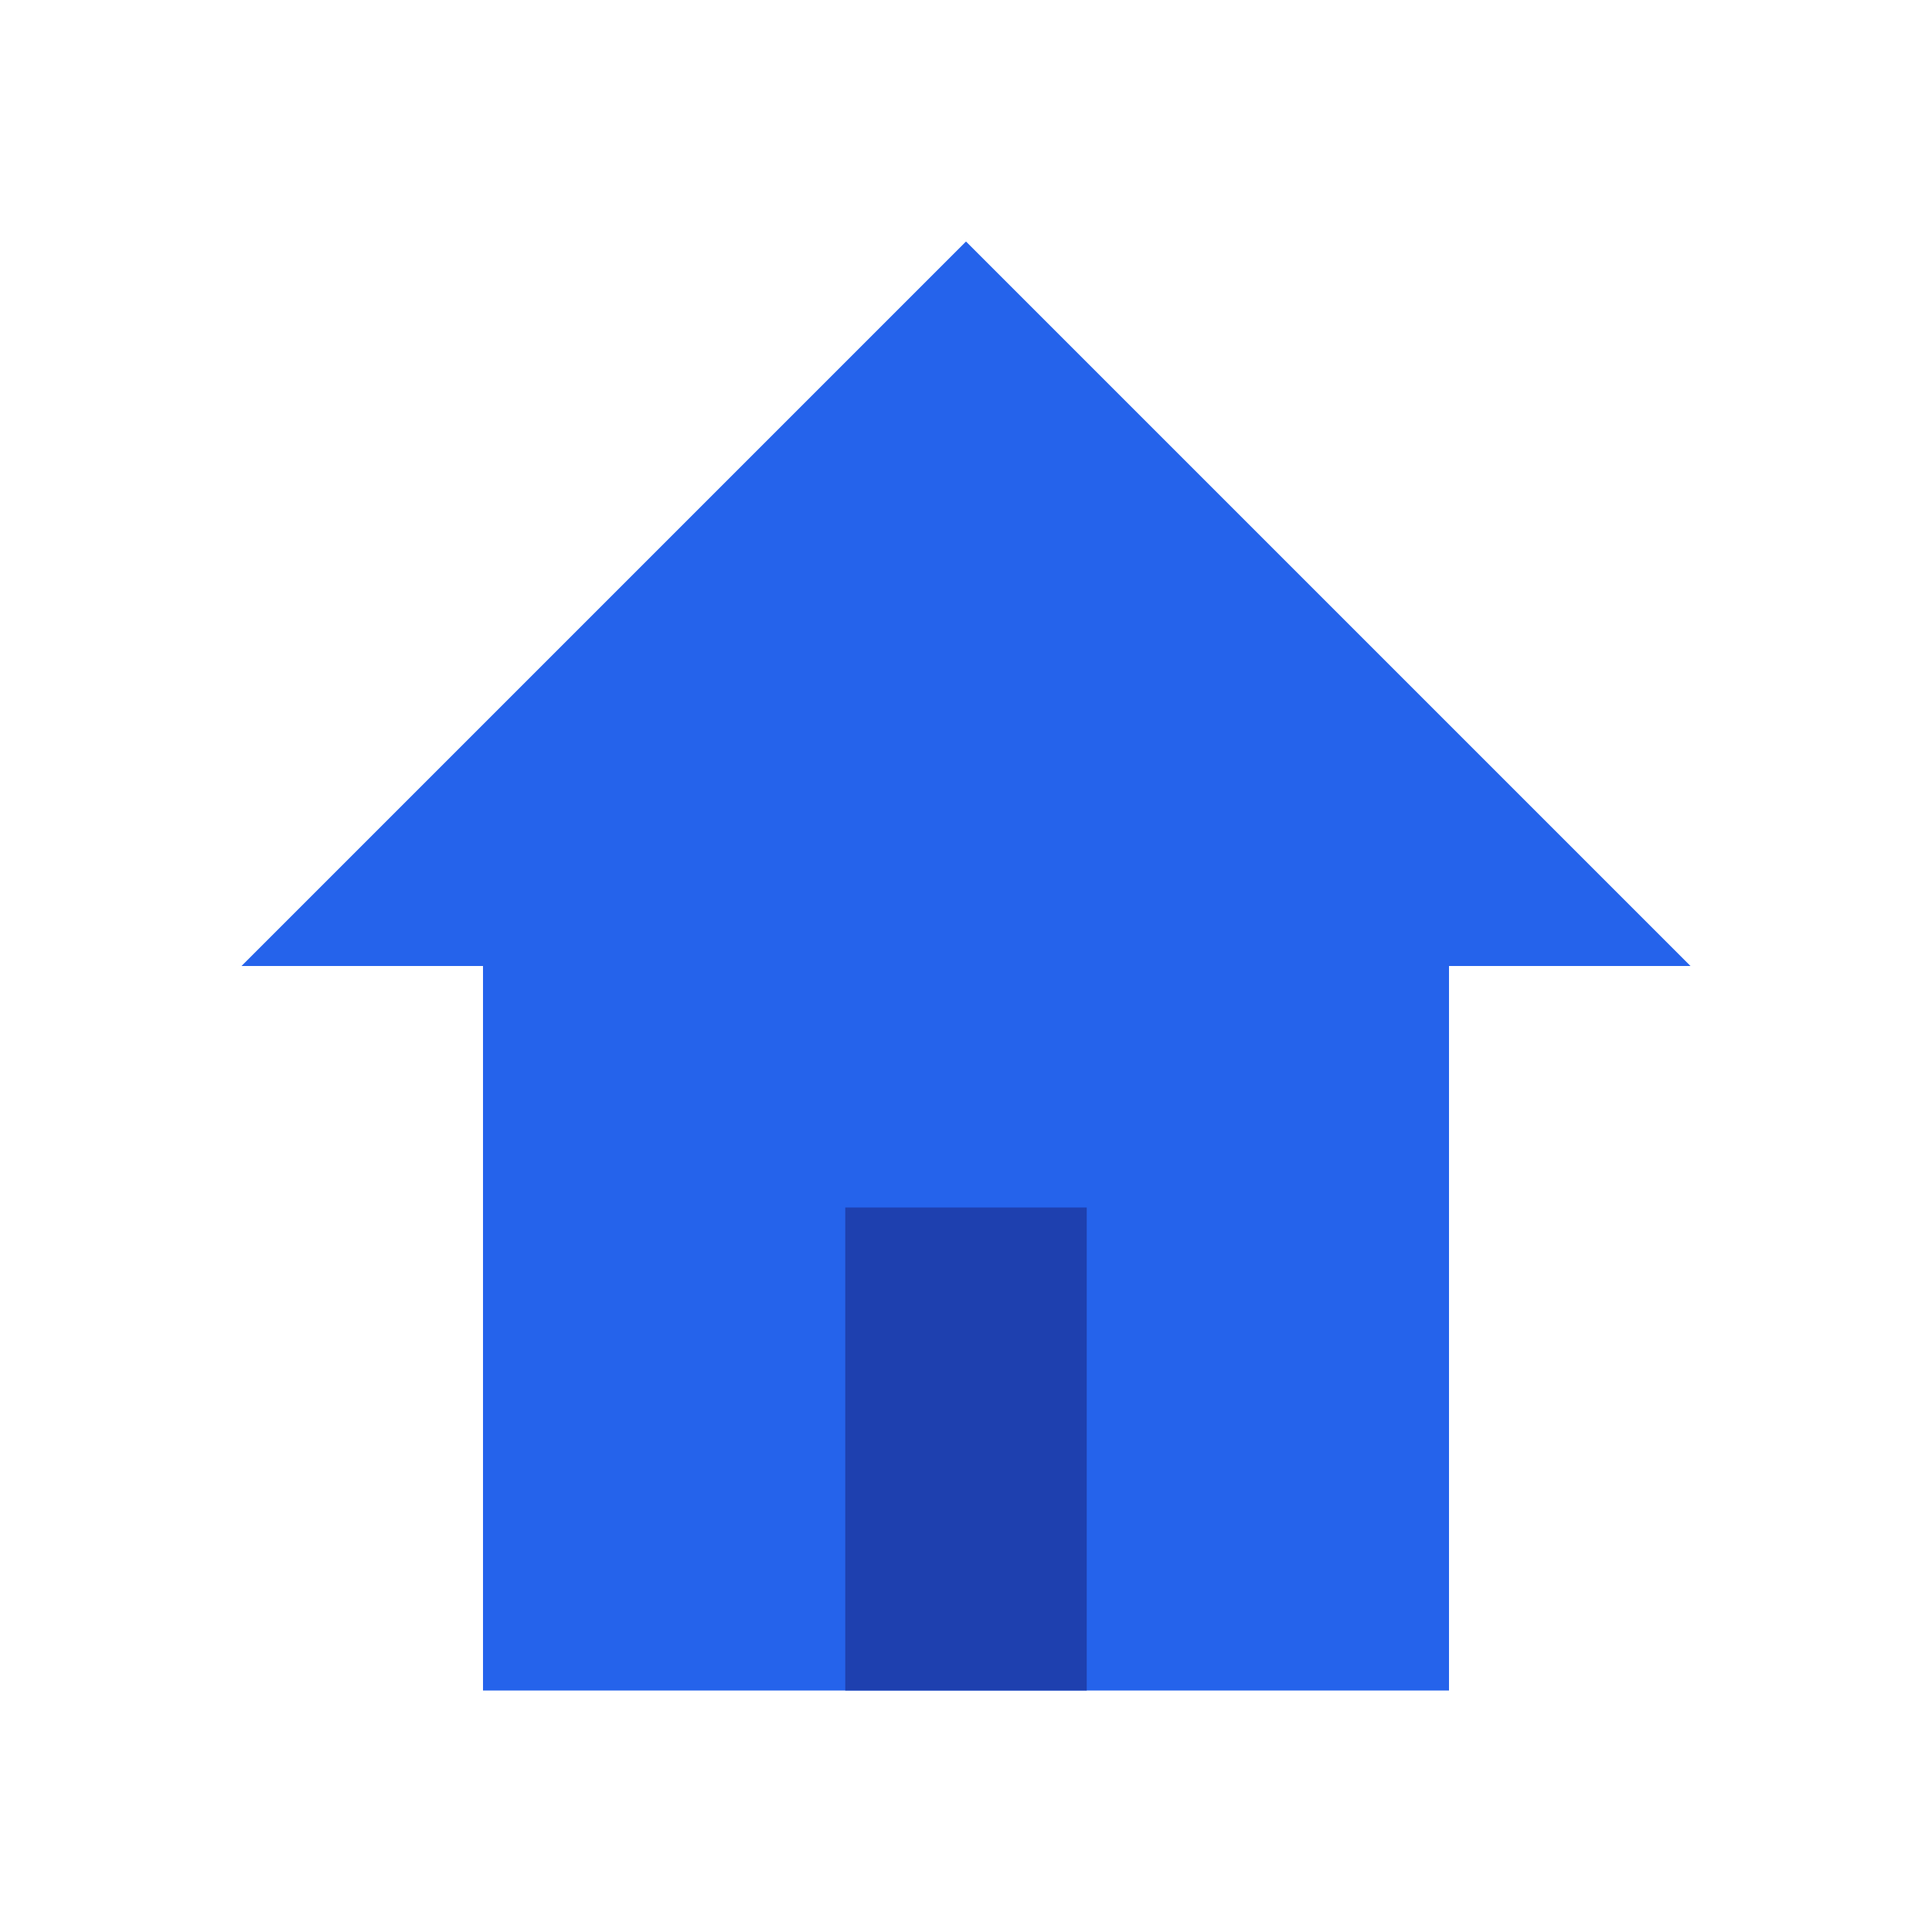<?xml version="1.0" encoding="UTF-8"?>
<svg width="32" height="32" viewBox="0 0 32 32" fill="none" xmlns="http://www.w3.org/2000/svg">
  <!-- Roof -->
  <path d="M16 4L4 16H8V28H24V16H28L16 4Z" fill="#2563eb"/>
  <!-- Door -->
  <path d="M14 20H18V28H14V20Z" fill="#1e40af"/>
</svg> 